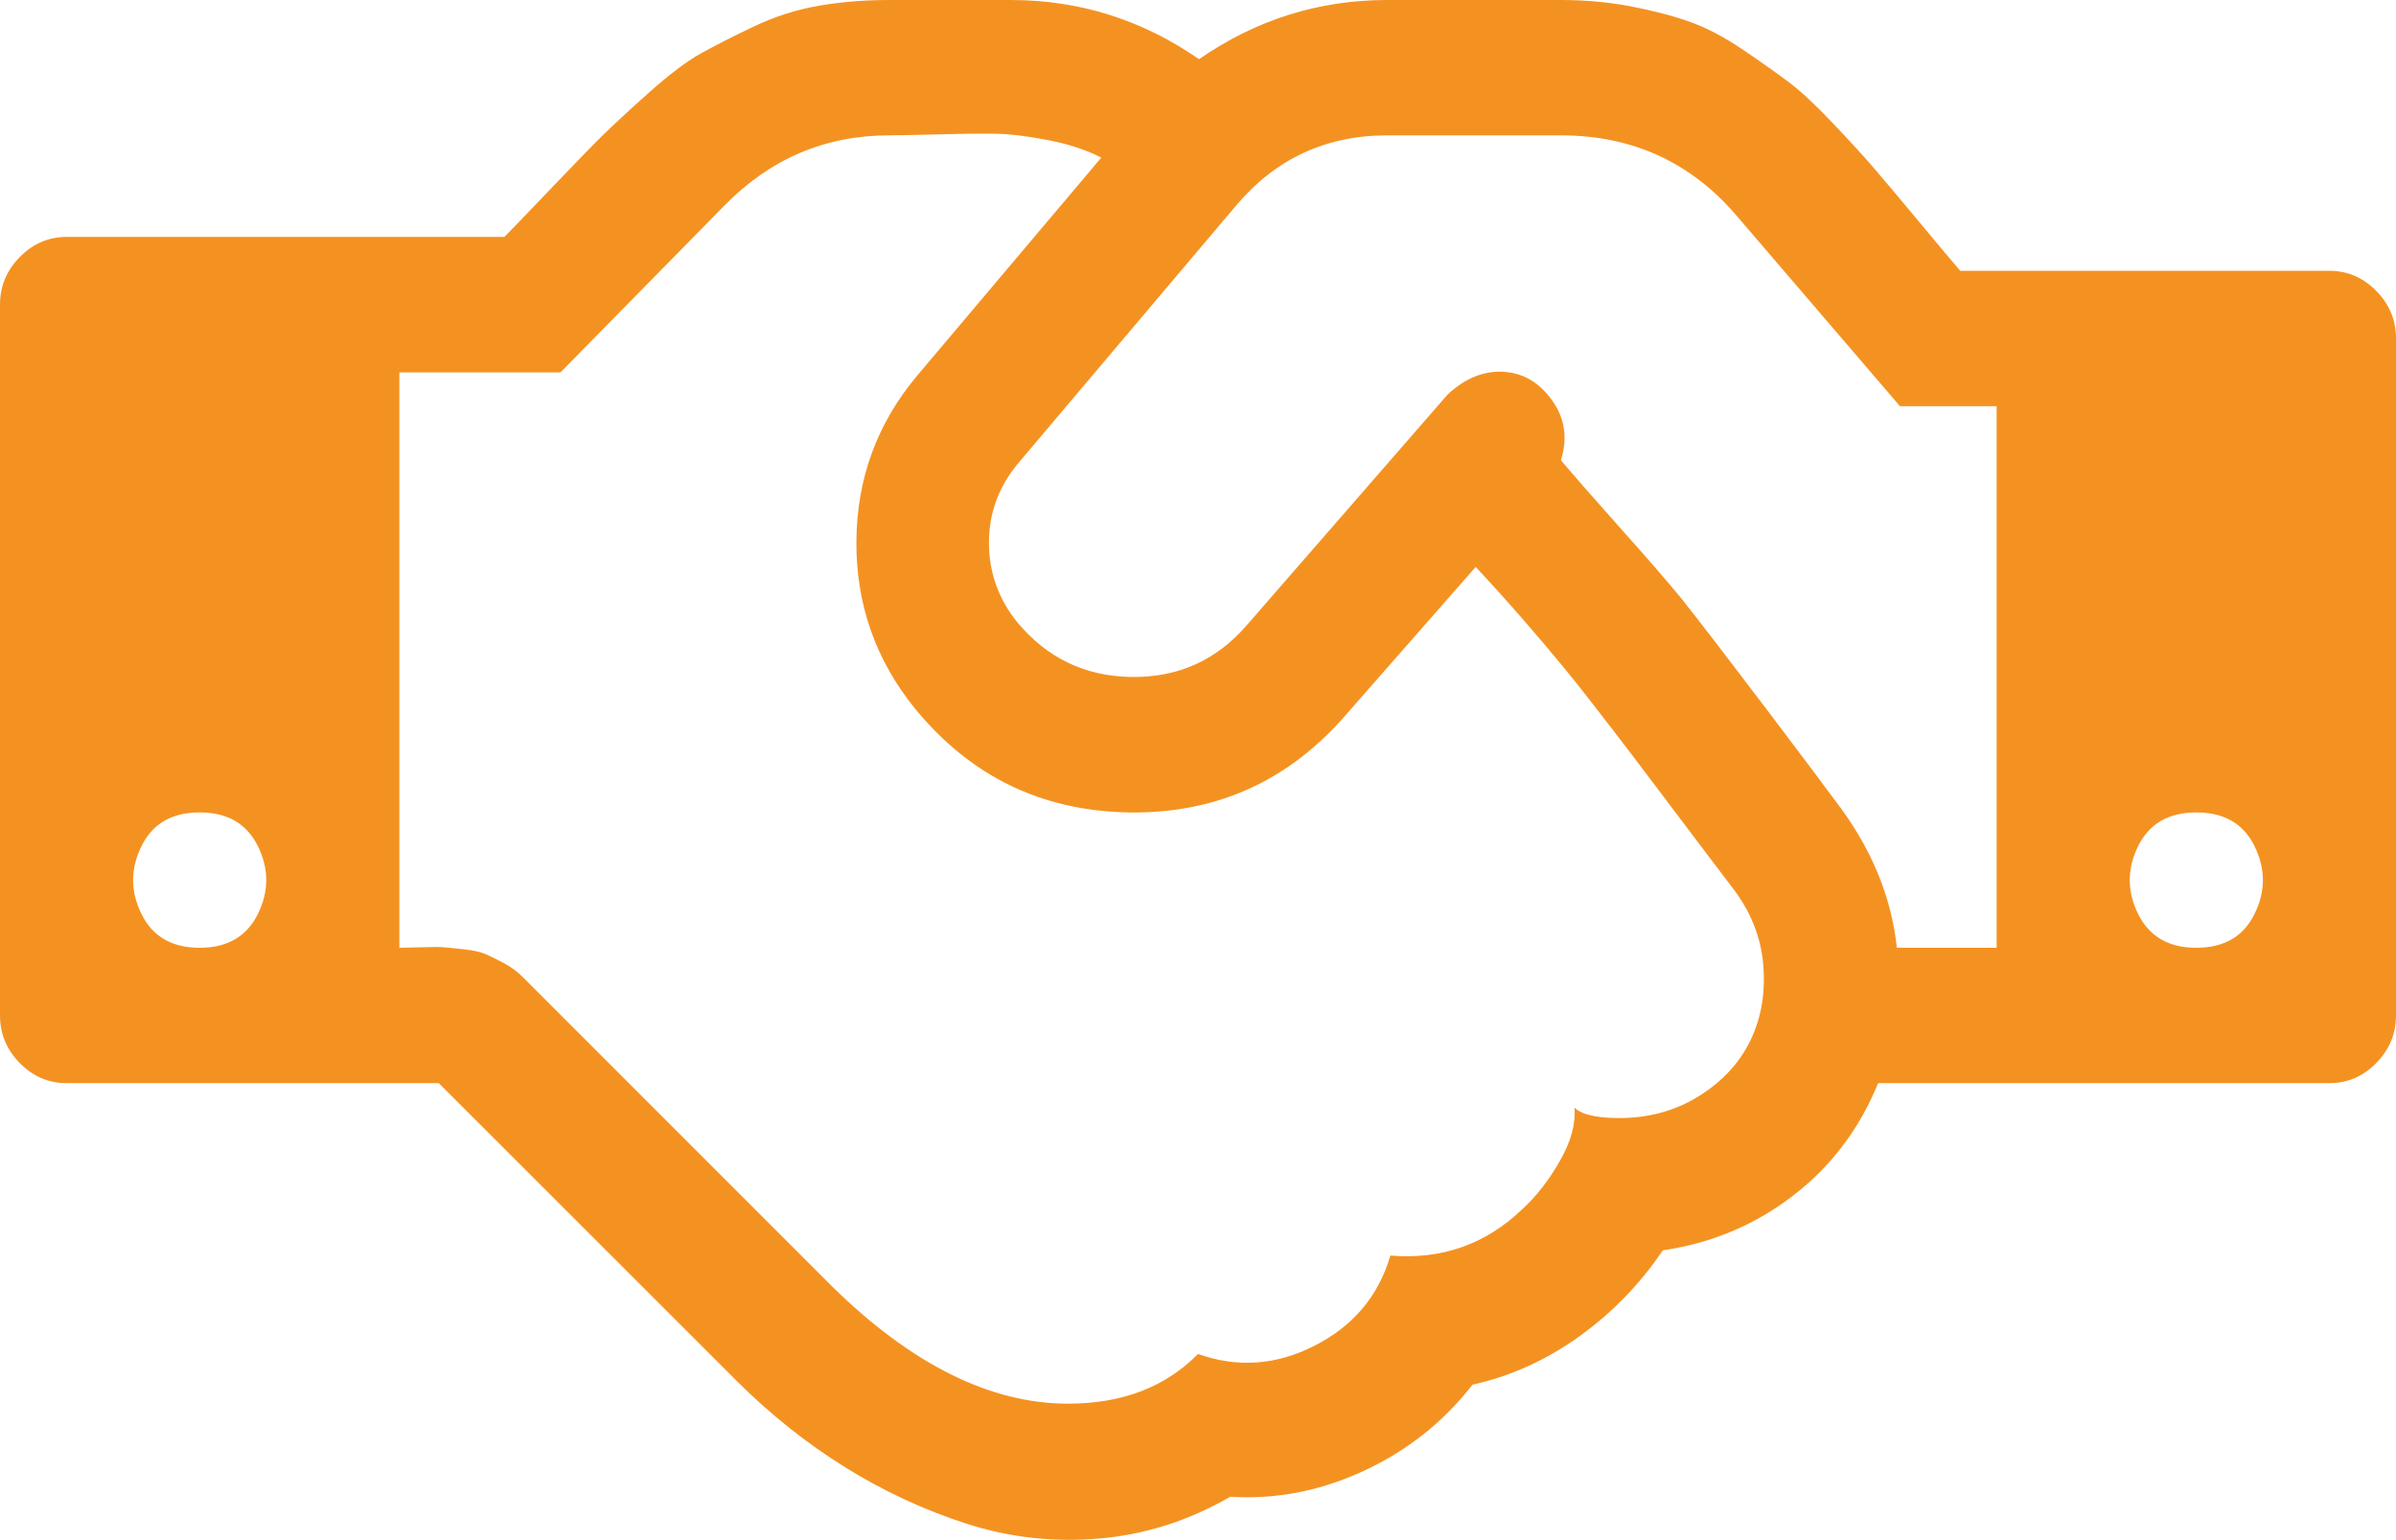 ﻿<?xml version="1.0" encoding="utf-8"?>
<svg version="1.1" xmlns:xlink="http://www.w3.org/1999/xlink" width="28px" height="18px" xmlns="http://www.w3.org/2000/svg">
  <g transform="matrix(1 0 0 1 -156 -1349 )">
    <path d="M 1.653 10.681  C 1.782 10.945  2.009 11.077  2.333 11.077  C 2.657 11.077  2.884 10.945  3.014 10.681  C 3.144 10.418  3.144 10.154  3.014 9.89  C 2.884 9.626  2.657 9.495  2.333 9.495  C 2.009 9.495  1.782 9.626  1.653 9.89  C 1.523 10.154  1.523 10.418  1.653 10.681  Z M 20.605 11.269  C 20.577 10.943  20.453 10.64  20.234 10.36  C 20.153 10.253  19.997 10.047  19.766 9.742  C 19.536 9.437  19.367 9.214  19.262 9.074  C 19.157 8.934  19.003 8.732  18.8 8.468  C 18.598 8.205  18.426 7.986  18.284 7.813  C 18.142 7.64  17.978 7.446  17.792 7.232  C 17.605 7.018  17.423 6.816  17.245 6.626  L 15.726 8.357  C 15.053 9.132  14.209 9.511  13.192 9.495  C 12.175 9.478  11.343 9.074  10.694 8.283  C 10.233 7.714  10.004 7.063  10.008 6.33  C 10.012 5.596  10.249 4.949  10.719 4.389  L 12.87 1.842  C 12.692 1.751  12.485 1.683  12.25 1.638  C 12.015 1.593  11.823 1.568  11.673 1.564  C 11.523 1.56  11.294 1.562  10.986 1.57  C 10.678 1.578  10.48 1.582  10.391 1.582  C 9.645 1.582  9.005 1.854  8.47 2.398  L 6.55 4.352  L 4.667 4.352  L 4.667 11.077  C 4.707 11.077  4.792 11.075  4.922 11.071  C 5.052 11.067  5.141 11.067  5.189 11.071  C 5.238 11.075  5.317 11.083  5.426 11.095  C 5.536 11.108  5.619 11.126  5.675 11.151  C 5.732 11.176  5.803 11.211  5.888 11.256  C 5.973 11.302  6.048 11.357  6.113 11.423  L 9.722 15.033  C 10.654 15.948  11.573 16.405  12.481 16.405  C 13.113 16.405  13.619 16.212  14 15.824  C 14.462 15.989  14.918 15.956  15.367 15.725  C 15.817 15.495  16.111 15.144  16.248 14.674  C 16.848 14.724  17.362 14.543  17.792 14.13  C 17.954 13.982  18.1 13.795  18.229 13.568  C 18.359 13.341  18.416 13.133  18.399 12.944  C 18.48 13.026  18.655 13.067  18.922 13.067  C 19.27 13.067  19.582 12.981  19.858 12.808  C 20.133 12.635  20.334 12.416  20.459 12.152  C 20.585 11.889  20.633 11.594  20.605 11.269  Z M 21.438 9.346  C 21.859 9.89  22.102 10.467  22.167 11.077  L 23.333 11.077  L 23.333 4.747  L 22.203 4.747  L 20.295 2.522  C 19.76 1.896  19.076 1.582  18.241 1.582  L 16.212 1.582  C 15.491 1.582  14.899 1.859  14.438 2.411  L 11.898 5.415  C 11.671 5.687  11.557 5.996  11.557 6.342  C 11.557 6.688  11.667 6.997  11.885 7.269  C 12.234 7.69  12.679 7.904  13.222 7.912  C 13.765 7.92  14.215 7.718  14.571 7.306  L 16.917 4.611  C 17.119 4.422  17.336 4.333  17.567 4.345  C 17.798 4.358  17.988 4.469  18.138 4.679  C 18.288 4.889  18.322 5.122  18.241 5.378  C 18.371 5.534  18.598 5.794  18.922 6.157  C 19.246 6.519  19.489 6.799  19.651 6.997  C 19.886 7.294  20.22 7.729  20.654 8.302  C 21.087 8.874  21.348 9.223  21.438 9.346  Z M 24.986 10.681  C 25.116 10.945  25.343 11.077  25.667 11.077  C 25.991 11.077  26.218 10.945  26.347 10.681  C 26.477 10.418  26.477 10.154  26.347 9.89  C 26.218 9.626  25.991 9.495  25.667 9.495  C 25.343 9.495  25.116 9.626  24.986 9.89  C 24.856 10.154  24.856 10.418  24.986 10.681  Z M 27.769 3.4  C 27.923 3.556  28 3.742  28 3.956  L 28 11.868  C 28 12.082  27.923 12.268  27.769 12.424  C 27.615 12.581  27.433 12.659  27.222 12.659  L 21.948 12.659  C 21.729 13.195  21.397 13.634  20.951 13.976  C 20.506 14.318  19.999 14.53  19.432 14.613  C 19.165 15.008  18.839 15.344  18.454 15.62  C 18.069 15.896  17.654 16.084  17.208 16.183  C 16.868 16.62  16.445 16.955  15.938 17.19  C 15.432 17.425  14.911 17.526  14.377 17.493  C 13.891 17.773  13.38 17.936  12.845 17.981  C 12.311 18.027  11.794 17.969  11.296 17.808  C 10.798 17.648  10.324 17.427  9.874 17.147  C 9.424 16.867  9.005 16.533  8.616 16.146  L 5.128 12.659  L 0.778 12.659  C 0.567 12.659  0.385 12.581  0.231 12.424  C 0.077 12.268  0 12.082  0 11.868  L 0 3.56  C 0 3.346  0.077 3.161  0.231 3.004  C 0.385 2.848  0.567 2.769  0.778 2.769  L 5.894 2.769  C 6.008 2.654  6.198 2.456  6.465 2.176  C 6.733 1.896  6.925 1.698  7.043 1.582  C 7.16 1.467  7.338 1.302  7.577 1.088  C 7.816 0.874  8.021 0.719  8.191 0.624  C 8.361 0.53  8.568 0.424  8.811 0.309  C 9.054 0.194  9.305 0.113  9.564 0.068  C 9.823 0.023  10.099 0  10.391 0  L 11.812 0  C 12.615 0  13.348 0.231  14.012 0.692  C 14.677 0.231  15.41 0  16.212 0  L 18.241 0  C 18.525 0  18.796 0.025  19.056 0.074  C 19.315 0.124  19.544 0.183  19.742 0.253  C 19.941 0.323  20.149 0.433  20.368 0.581  C 20.587 0.729  20.767 0.857  20.909 0.964  C 21.051 1.071  21.225 1.234  21.431 1.453  C 21.638 1.671  21.796 1.844  21.905 1.972  C 22.015 2.1  22.181 2.297  22.404 2.565  C 22.626 2.833  22.795 3.033  22.908 3.165  L 27.222 3.165  C 27.433 3.165  27.615 3.243  27.769 3.4  Z " fill-rule="nonzero" fill="#f49221" stroke="none" transform="matrix(1 0 0 1 156 1349 )" />
  </g>
</svg>
